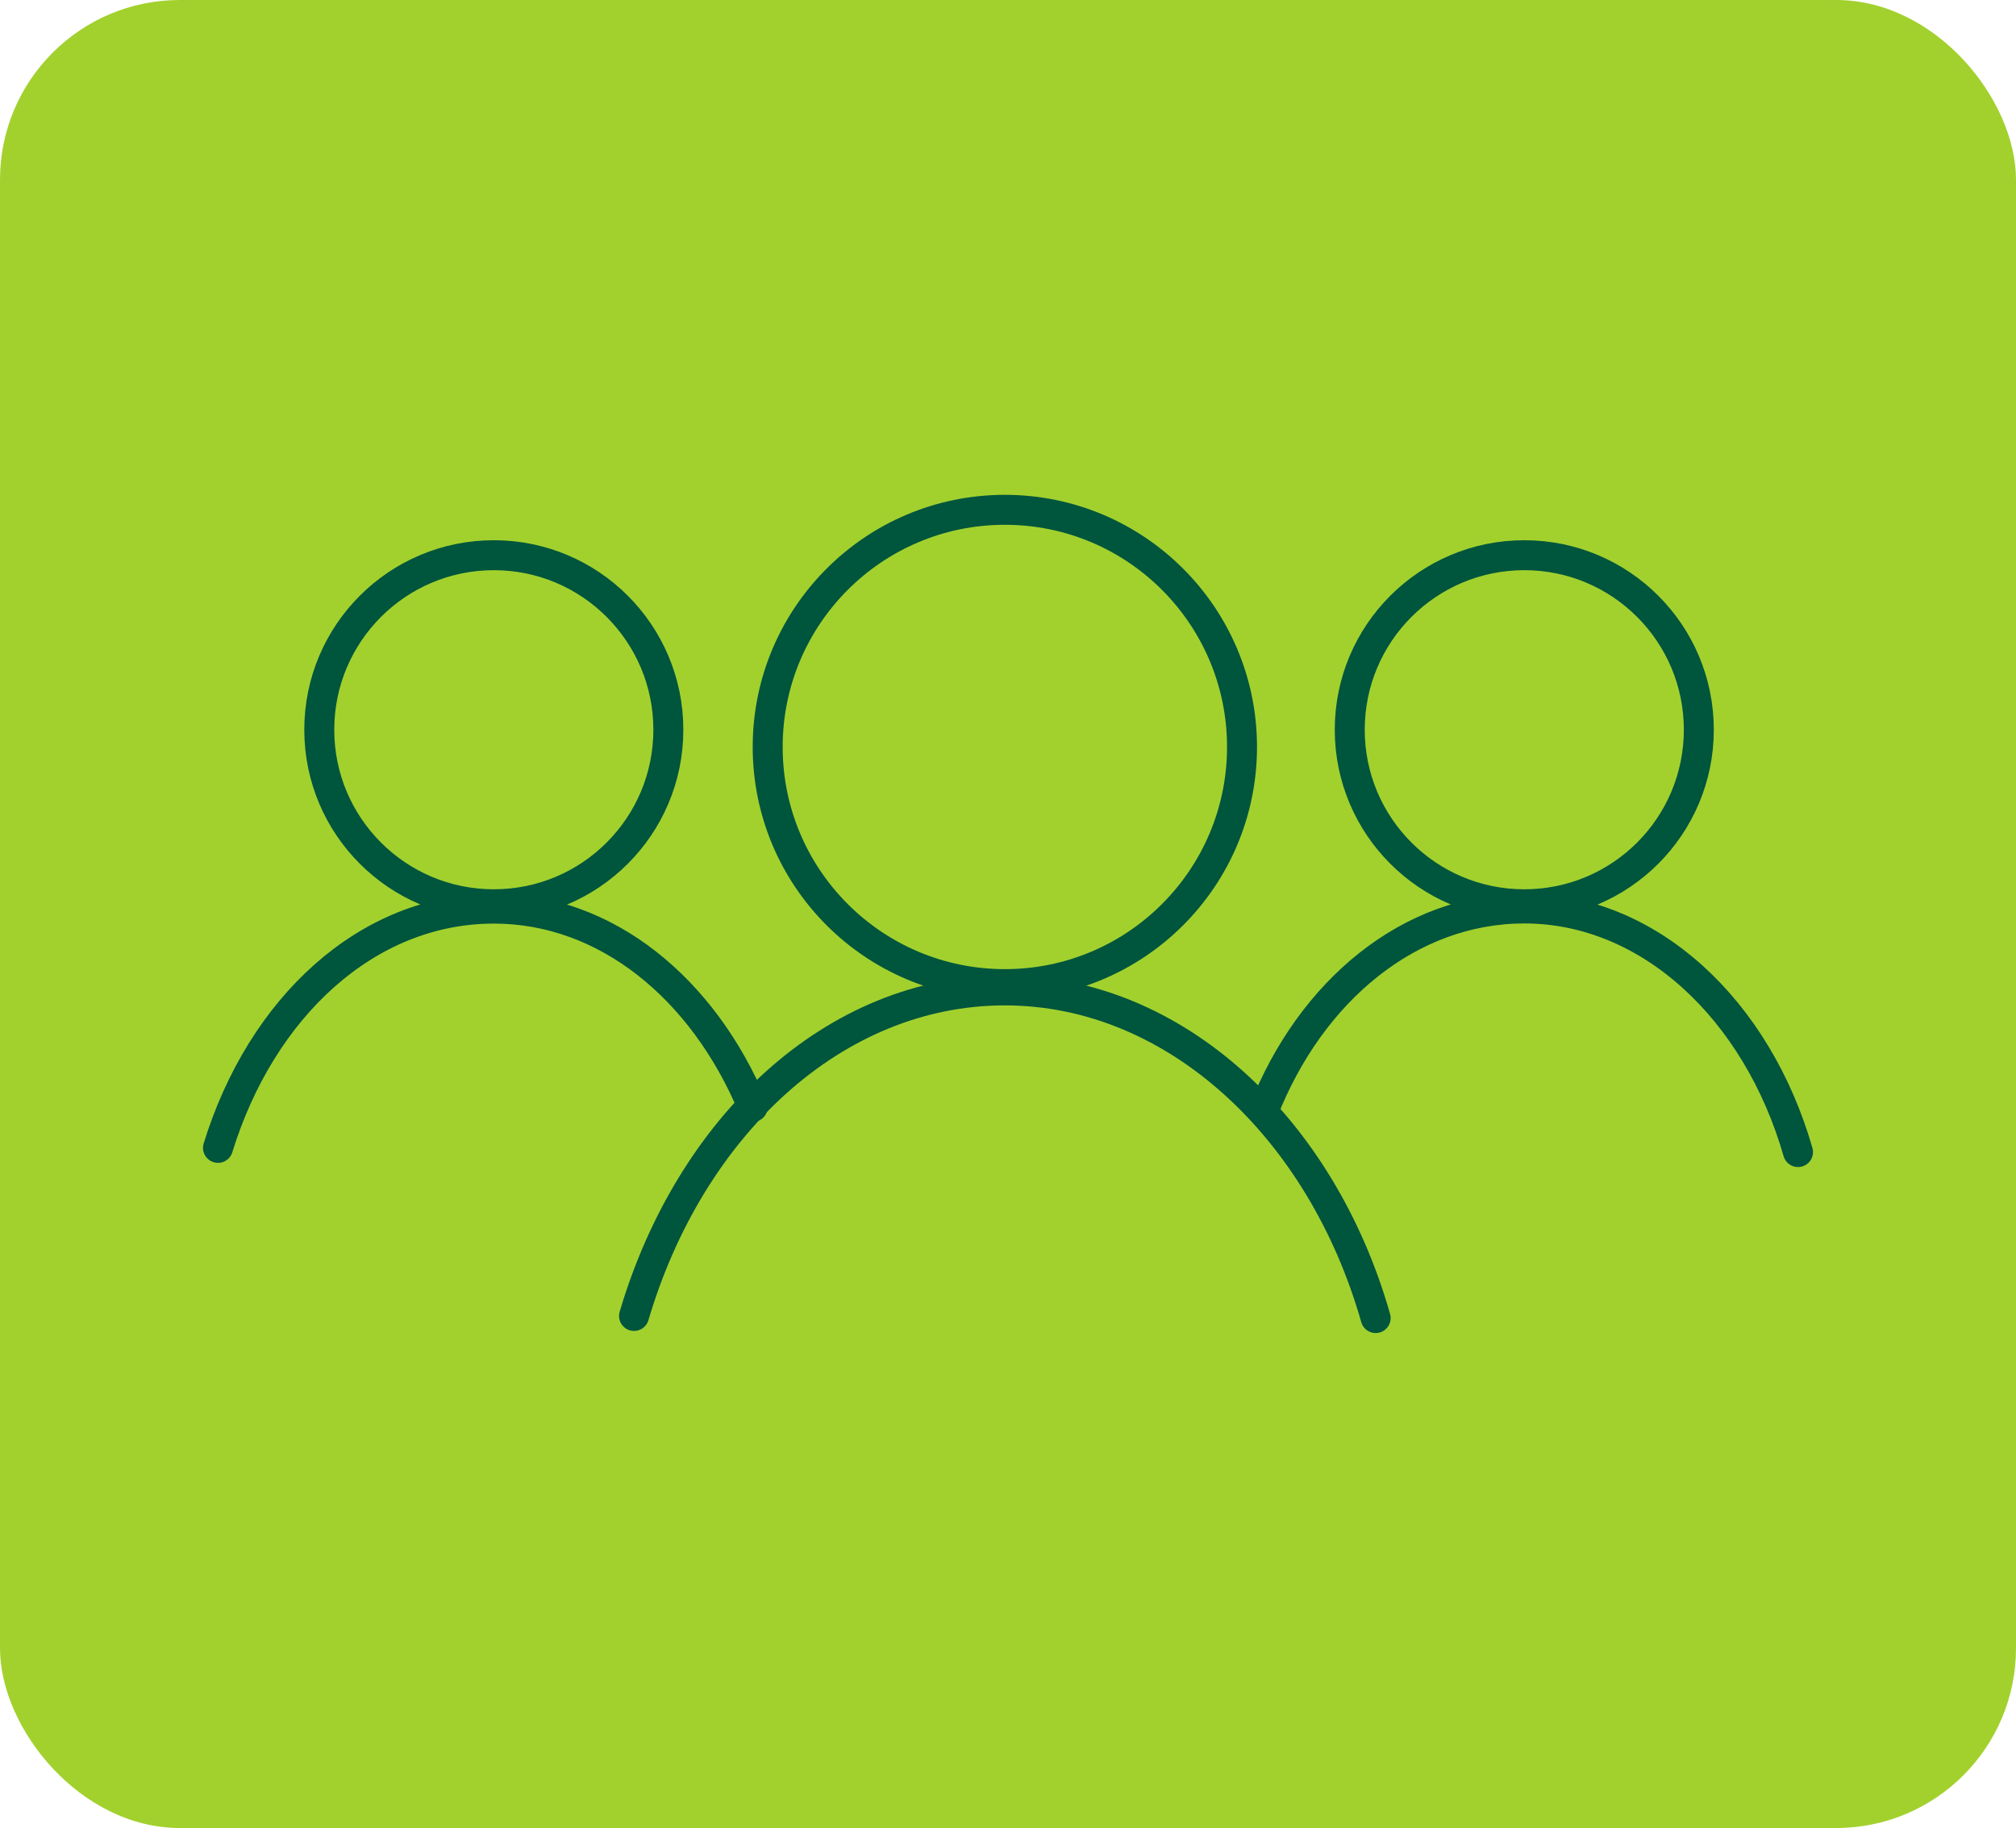 <?xml version="1.0" encoding="UTF-8"?>
<svg id="Layer_2" data-name="Layer 2" xmlns="http://www.w3.org/2000/svg" viewBox="0 0 134.56 122.02">
  <defs>
    <style>
      .cls-1 {
        fill: none;
        stroke: #00553d;
        stroke-linecap: round;
        stroke-linejoin: round;
        stroke-width: 2px;
      }

      .cls-2 {
        fill: #a2d12e;
      }
    </style>
  </defs>
  <g id="Layer_1-2" data-name="Layer 1">
    <g>
      <rect class="cls-2" width="134.56" height="122.02" rx="12" ry="12"/>
      <g>
        <g>
          <circle class="cls-1" cx="67.07" cy="49.86" r="15.83"/>
          <path class="cls-1" d="M42.32,87.84c3.74-12.66,13.38-21.73,24.75-21.73s21.15,9.21,24.75,21.87"/>
        </g>
        <g>
          <circle class="cls-1" cx="101.74" cy="48.71" r="11.65"/>
          <path class="cls-1" d="M84.33,74.17c3.17-8.06,9.78-13.53,17.41-13.53,8.35,0,15.54,6.76,18.27,16.26"/>
        </g>
        <g>
          <circle class="cls-1" cx="32.96" cy="48.71" r="11.65"/>
          <path class="cls-1" d="M14.55,76.62c2.88-9.35,9.93-15.97,18.42-15.97,7.48,0,13.96,5.32,17.27,13.24"/>
        </g>
      </g>
    </g>
  </g>
</svg>